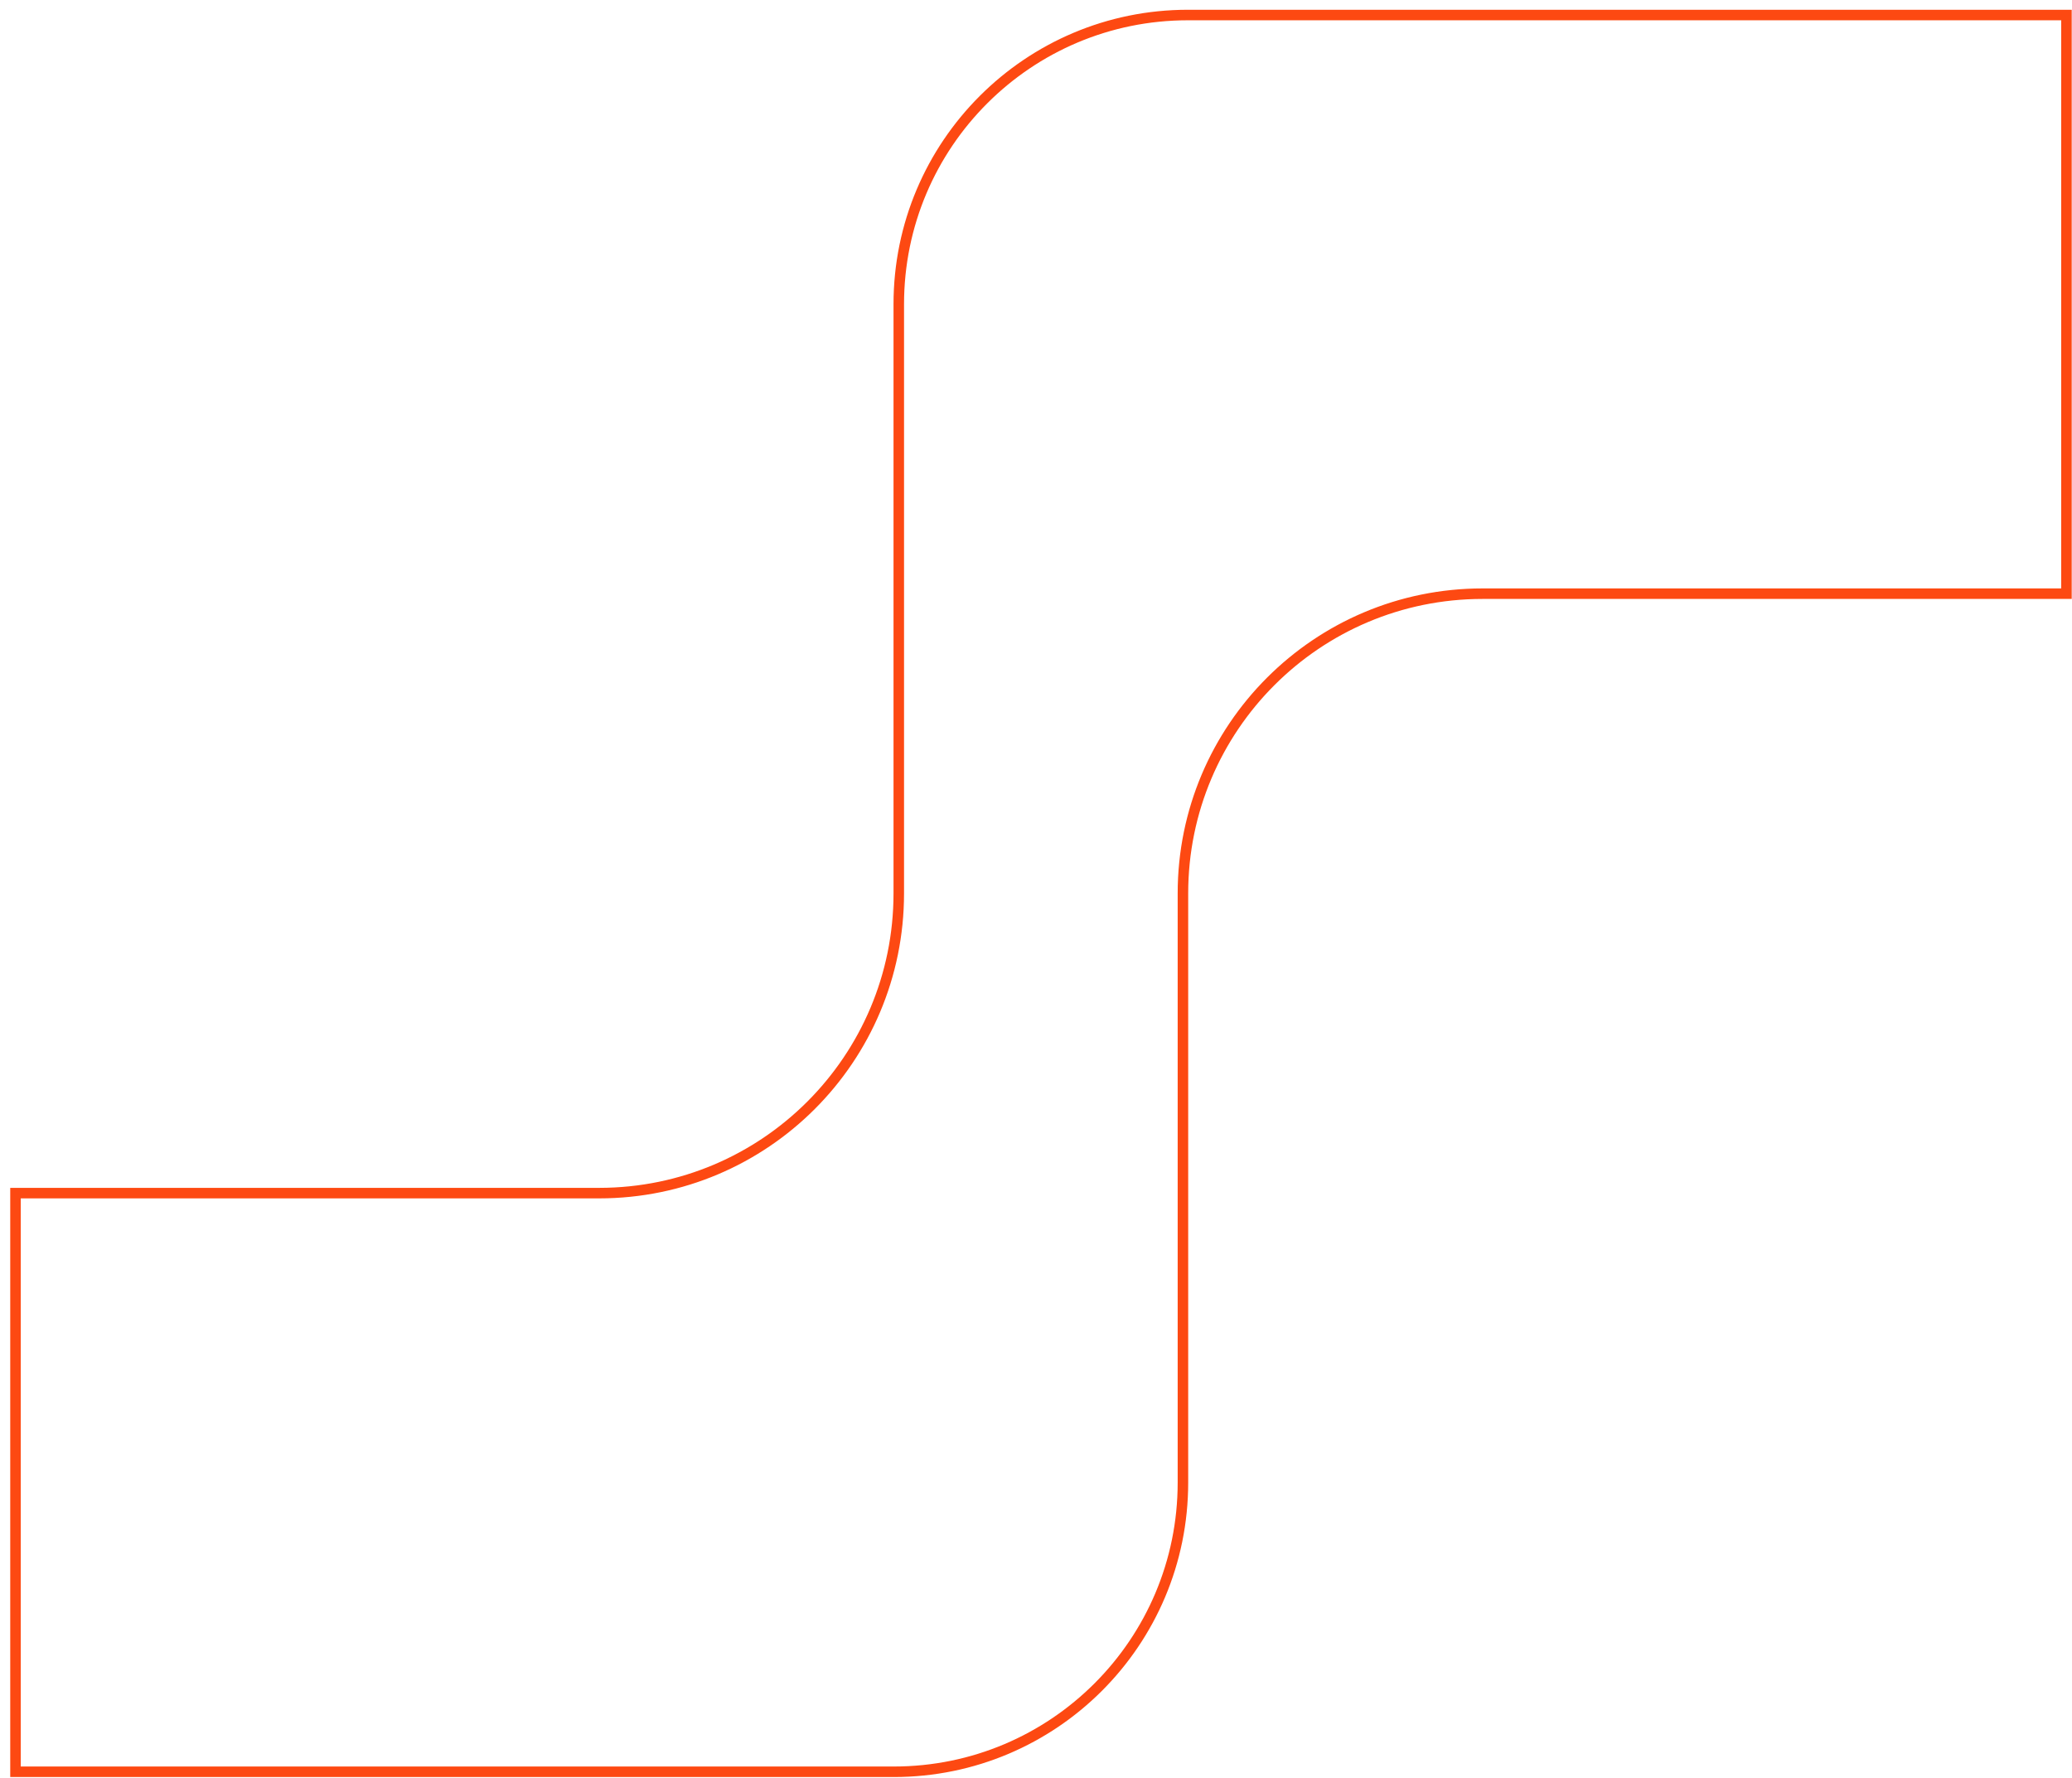 <svg width="197" height="169" viewBox="0 0 197 169" fill="none" xmlns="http://www.w3.org/2000/svg">
<path d="M85.453 84.931C85.453 100.665 72.713 113.412 56.983 113.424C56.975 113.424 56.967 113.424 56.96 113.424H1.473V168.434H84.976C100.165 168.434 112.47 156.13 112.47 140.941V84.931C112.47 69.19 125.222 56.438 140.963 56.438H196.473V1.428H112.947C97.758 1.428 85.453 13.732 85.453 28.921V84.931Z" stroke="#FD4912"/>
</svg>
